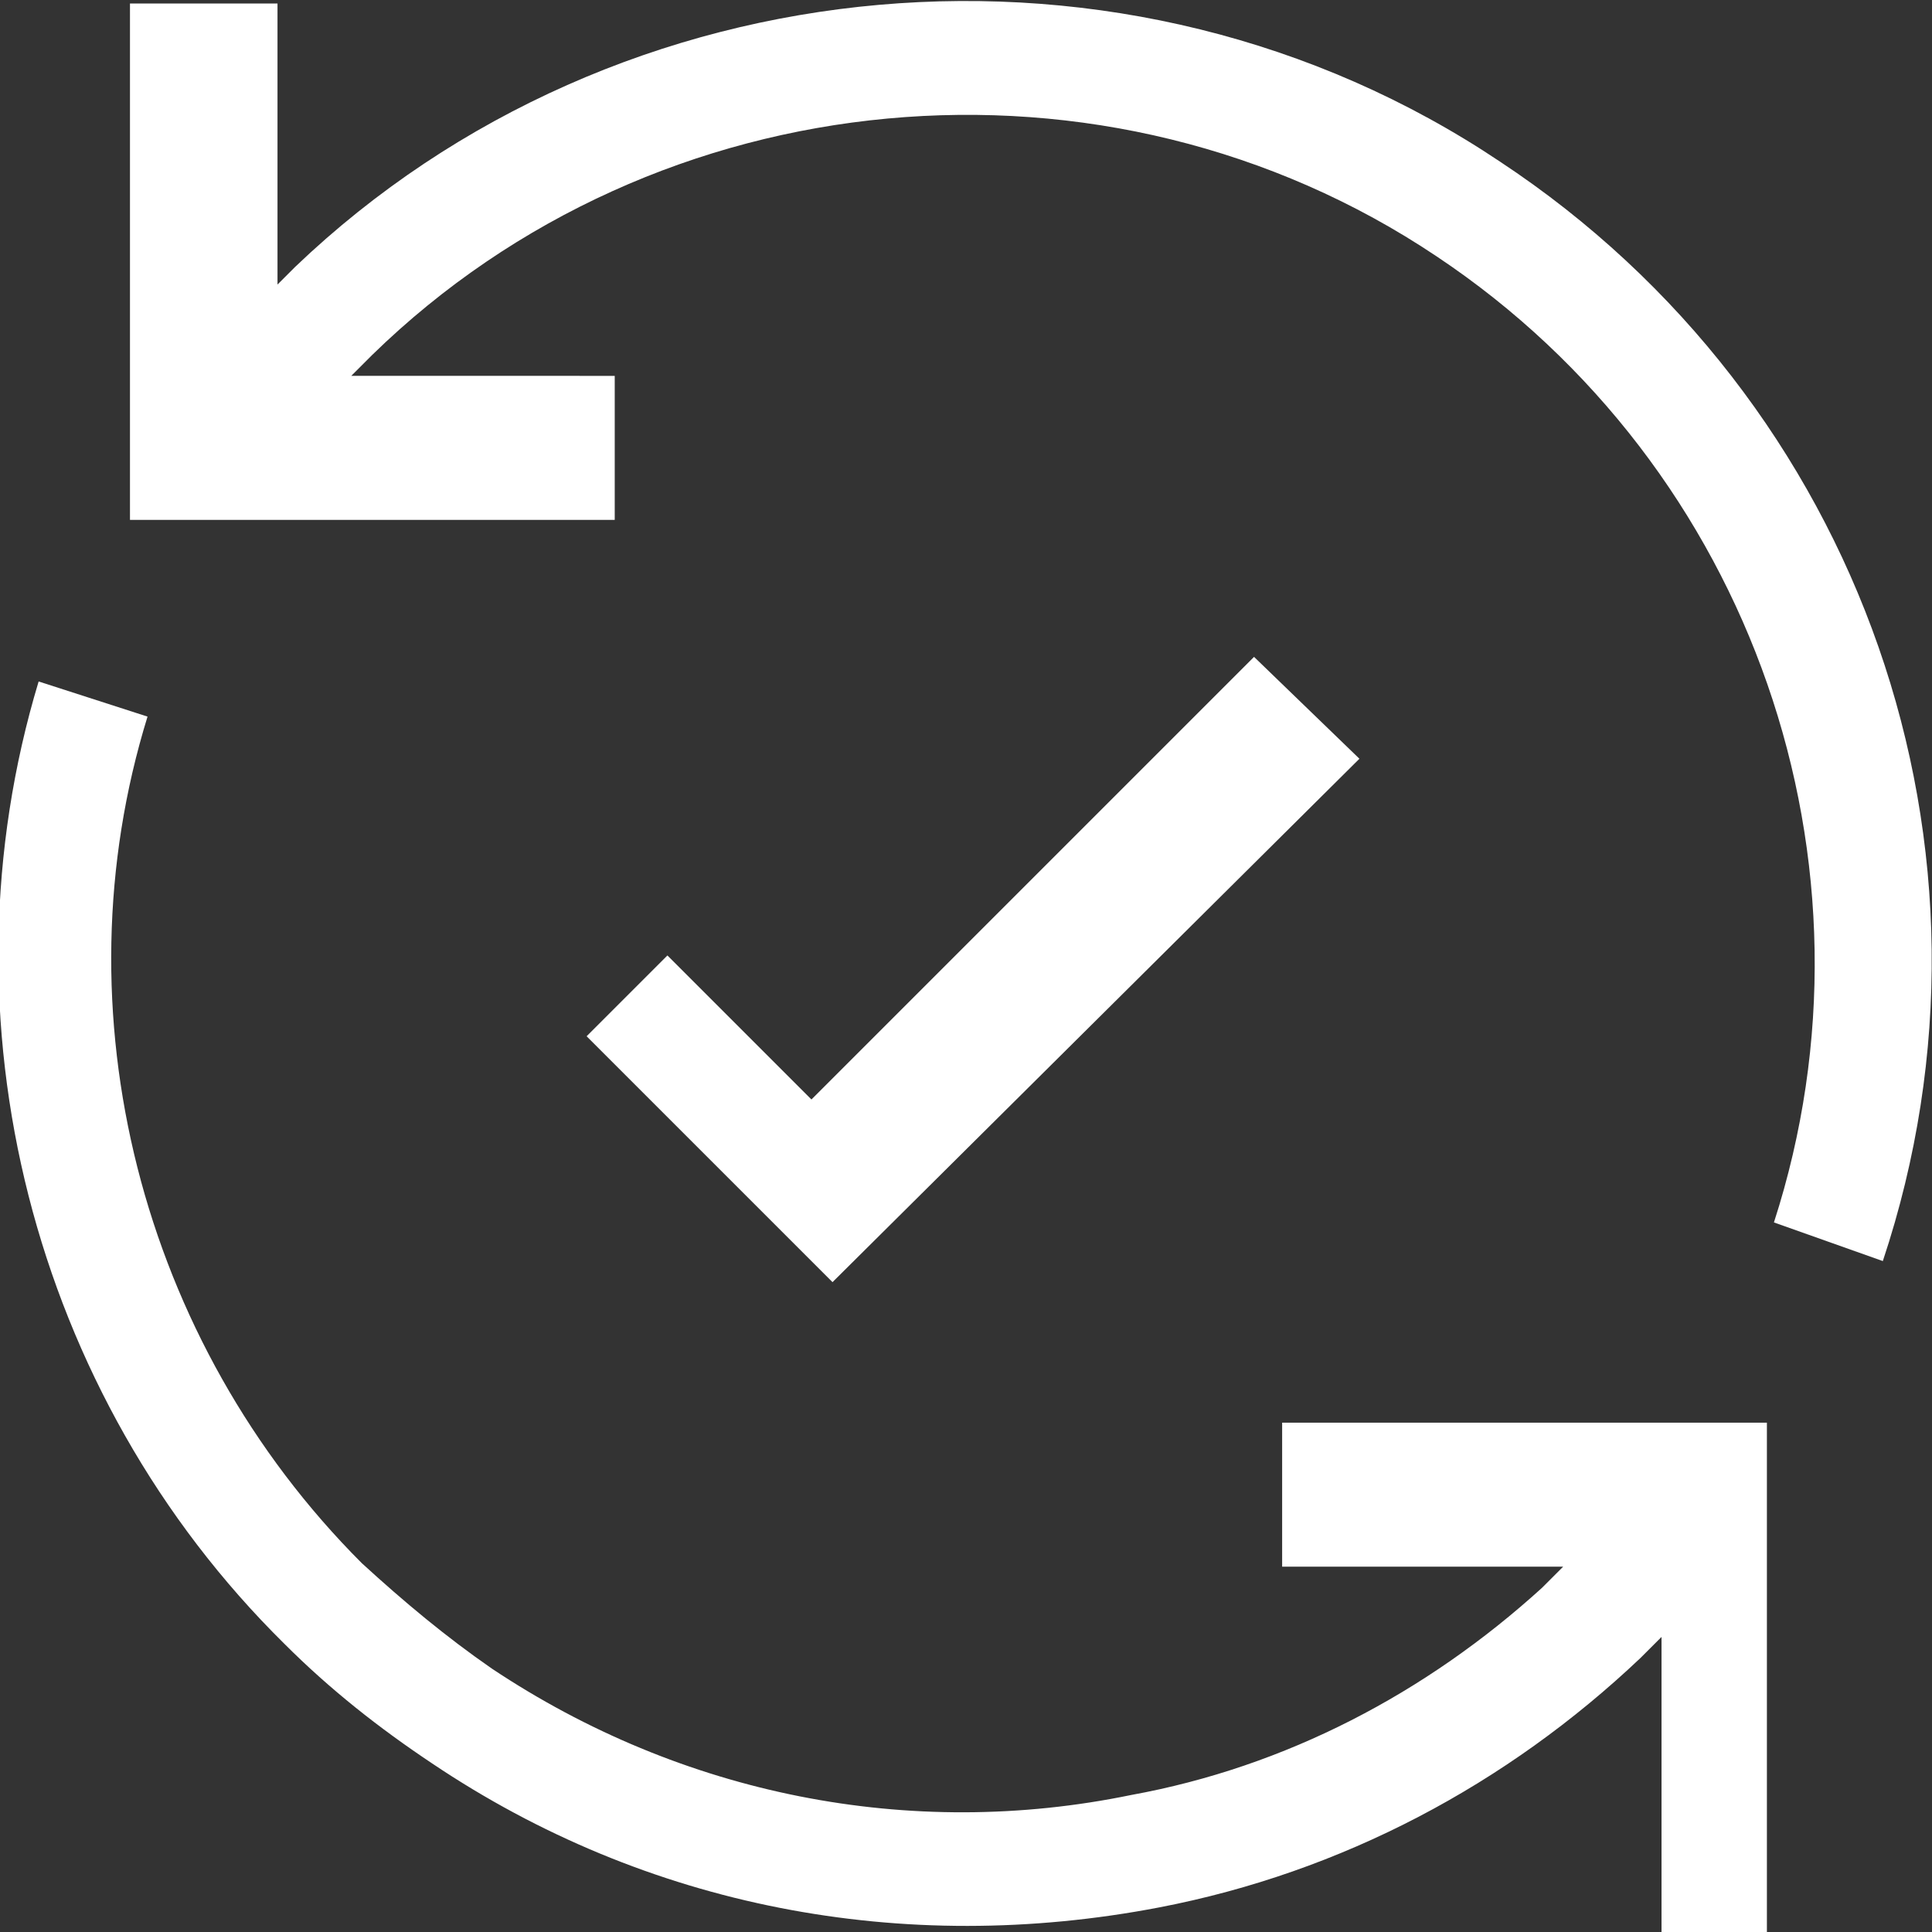 <?xml version="1.0" encoding="utf-8"?>
<!-- Generator: Adobe Illustrator 26.0.3, SVG Export Plug-In . SVG Version: 6.00 Build 0)  -->
<svg version="1.1" id="Calque_1" xmlns="http://www.w3.org/2000/svg" xmlns:xlink="http://www.w3.org/1999/xlink" x="0px" y="0px"
	 viewBox="0 0 55 55" style="enable-background:new 0 0 55 55;" xml:space="preserve">
<rect x="0" y="0" width="55" height="55" fill="#333333" stroke="none"/>
<style type="text/css">
	.st0{fill:#FFFFFF;}
</style>
<path class="st0" d="M42.7,4.6L42.7,4.6c-10.6-7.1-25.1-5.8-34.3,3L7.9,8.1V0.1H3.7v14.7h13.8v-4.1H10l0.6-0.6
	C18.7,2.2,31.5,1,40.9,7.3c9,6,12.9,17.3,9.6,27.5l3.1,1.1C57.5,24.2,53,11.4,42.7,4.6z"/>
<polygon class="st0" points="19,27.2 16.7,29.5 23.7,36.5 38.7,21.6 35.7,18.7 23.1,31.3 "/>
<path class="st0" d="M50.3,55c0-8.7,0-11.3,0-12l0,0l0-0.2v-2.3H36.5v4.1h8l-0.6,0.6c-3.3,3-7.3,5.1-11.7,5.9
	c-6.3,1.3-12.8,0-18.2-3.6c-1.3-0.9-2.5-1.9-3.7-3c-6.3-6.3-8.7-15.7-6.1-24.1l-3.1-1C-1.8,29,0.9,39.7,8.1,46.8
	c1.3,1.3,2.7,2.4,4.2,3.4c6.1,4.1,13.4,5.5,20.7,4.1c5.2-1,9.9-3.5,13.7-7.1l0.6-0.6V55L50.3,55z"/>
</svg>
